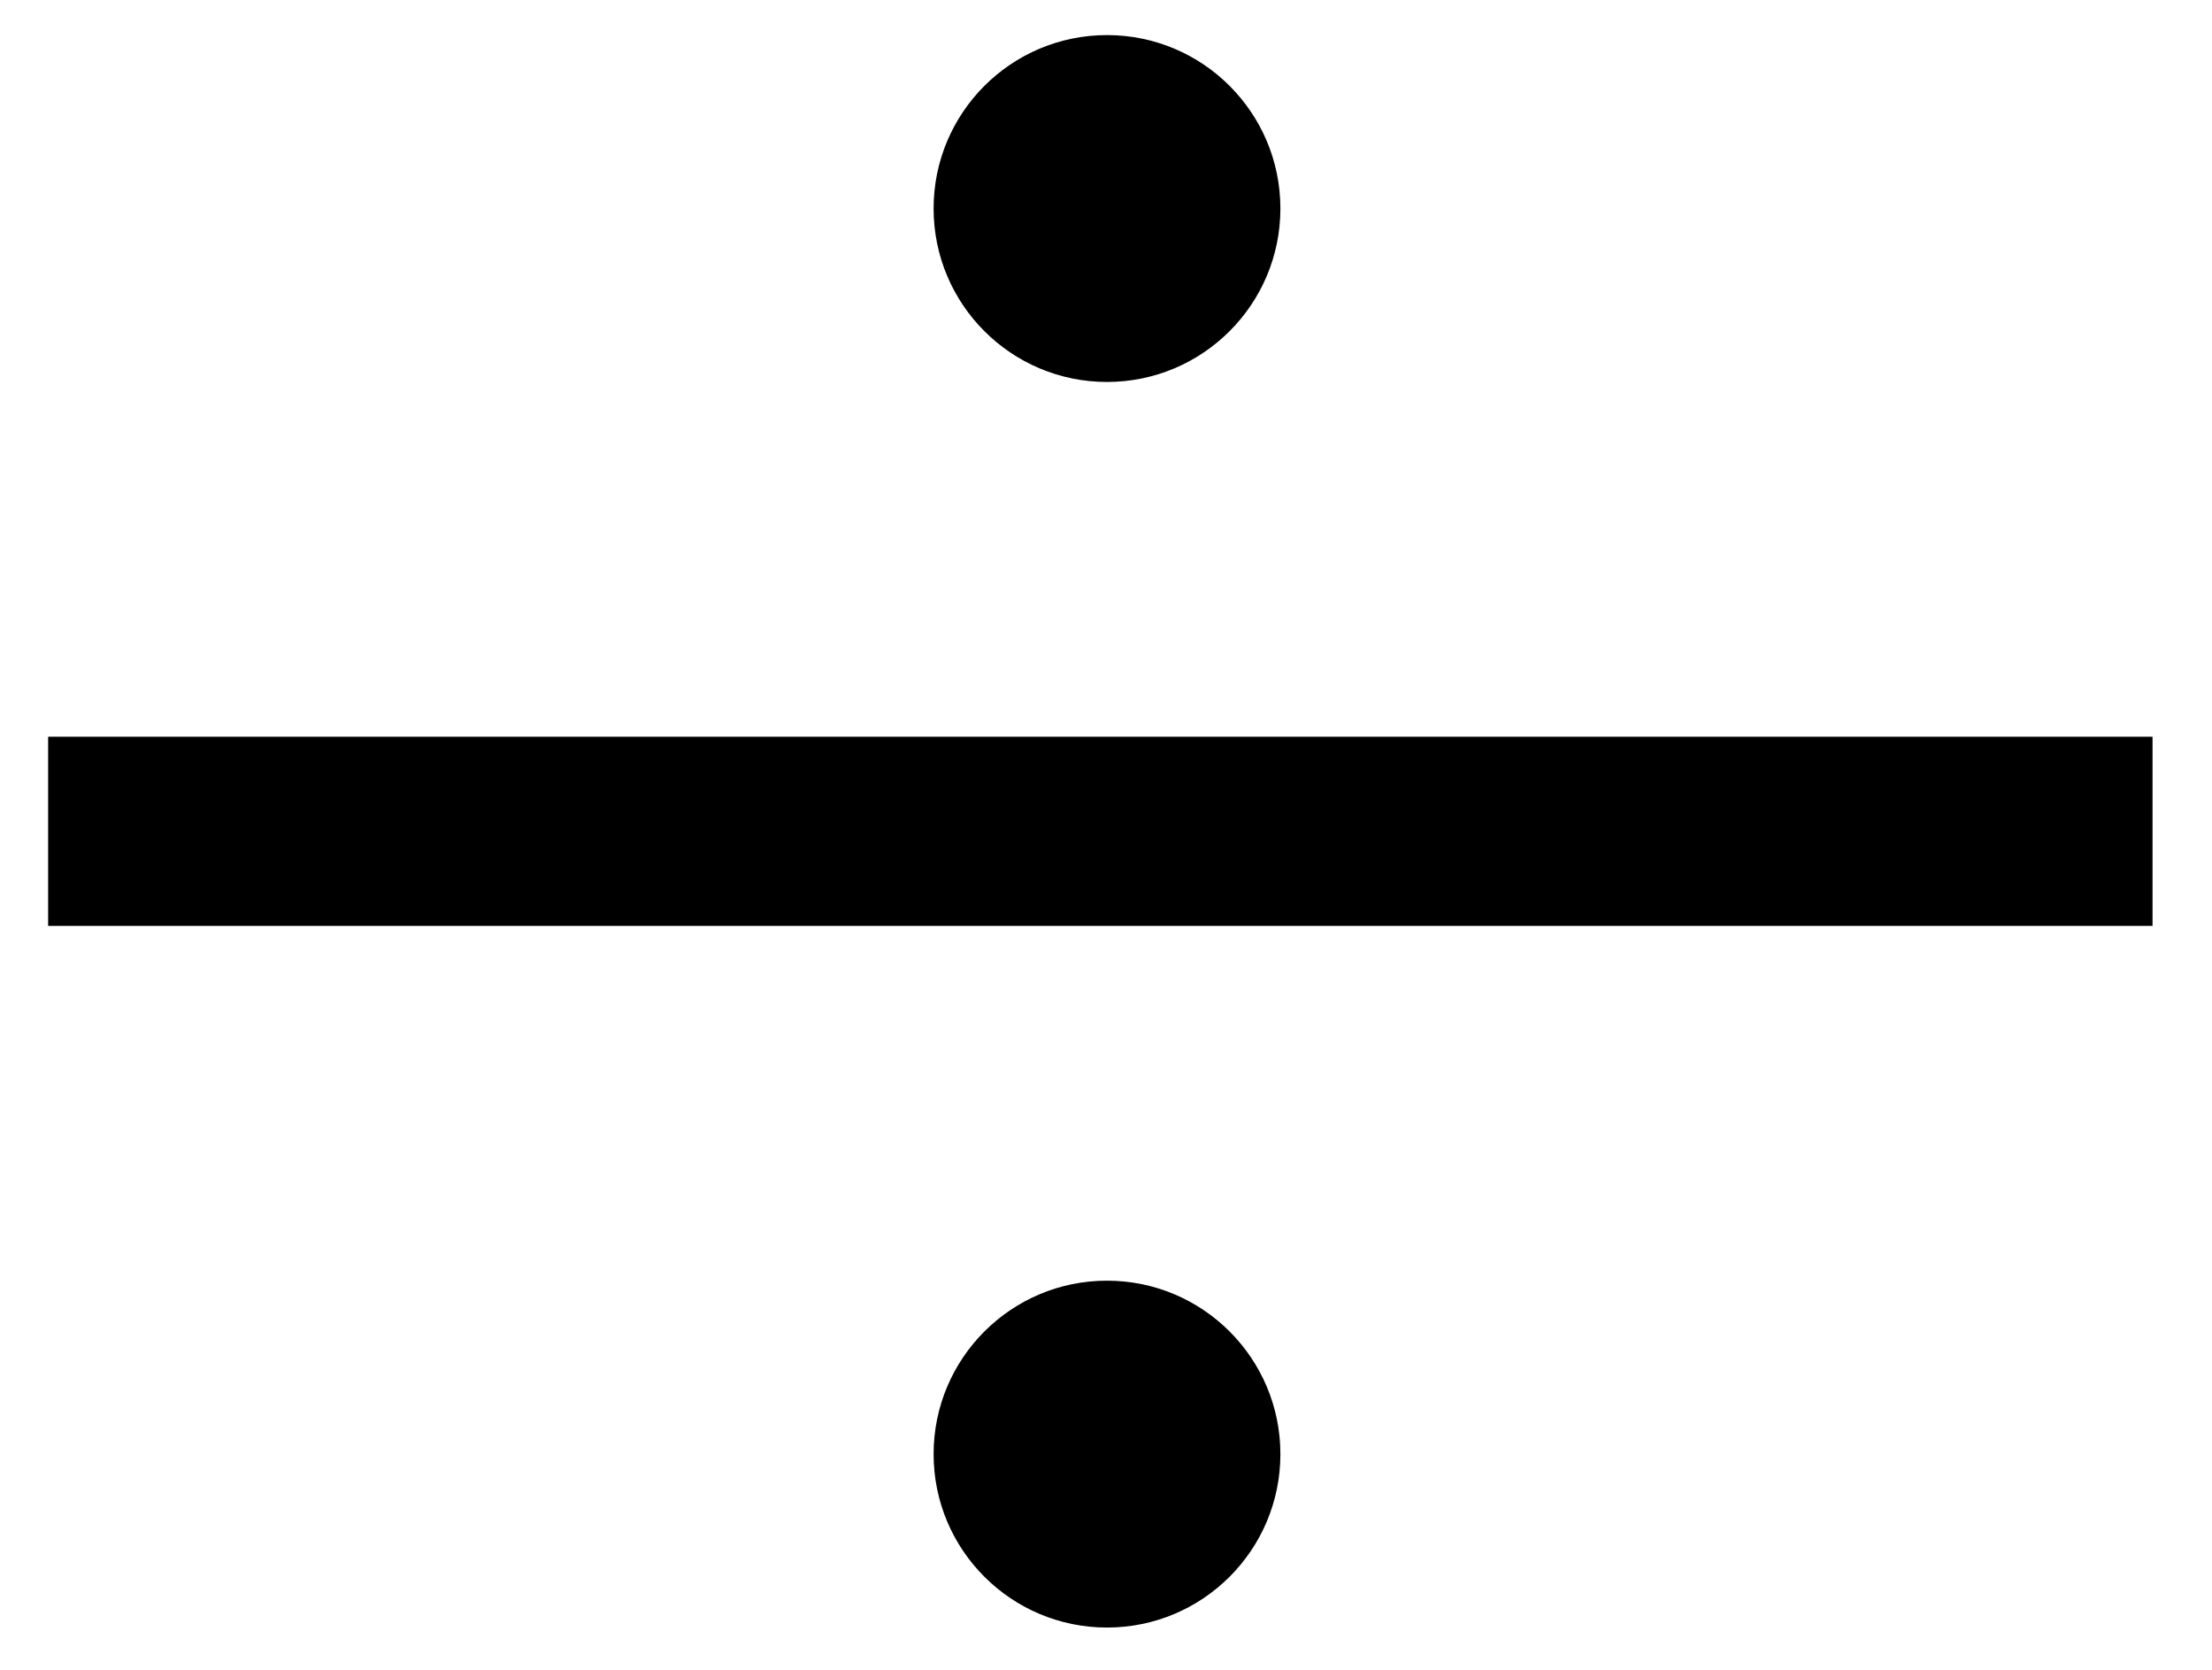 <?xml version="1.0" encoding="UTF-8" standalone="no"?>
<svg xmlns="http://www.w3.org/2000/svg" width="567" height="428">
<rect width="539.421" height="48.487" x="12.337" y="188.799" />
<circle cx="283.756" cy="53.438" r="44.447"/>
<circle cx="283.756" cy="372.646" r="44.447"/>
</svg>
